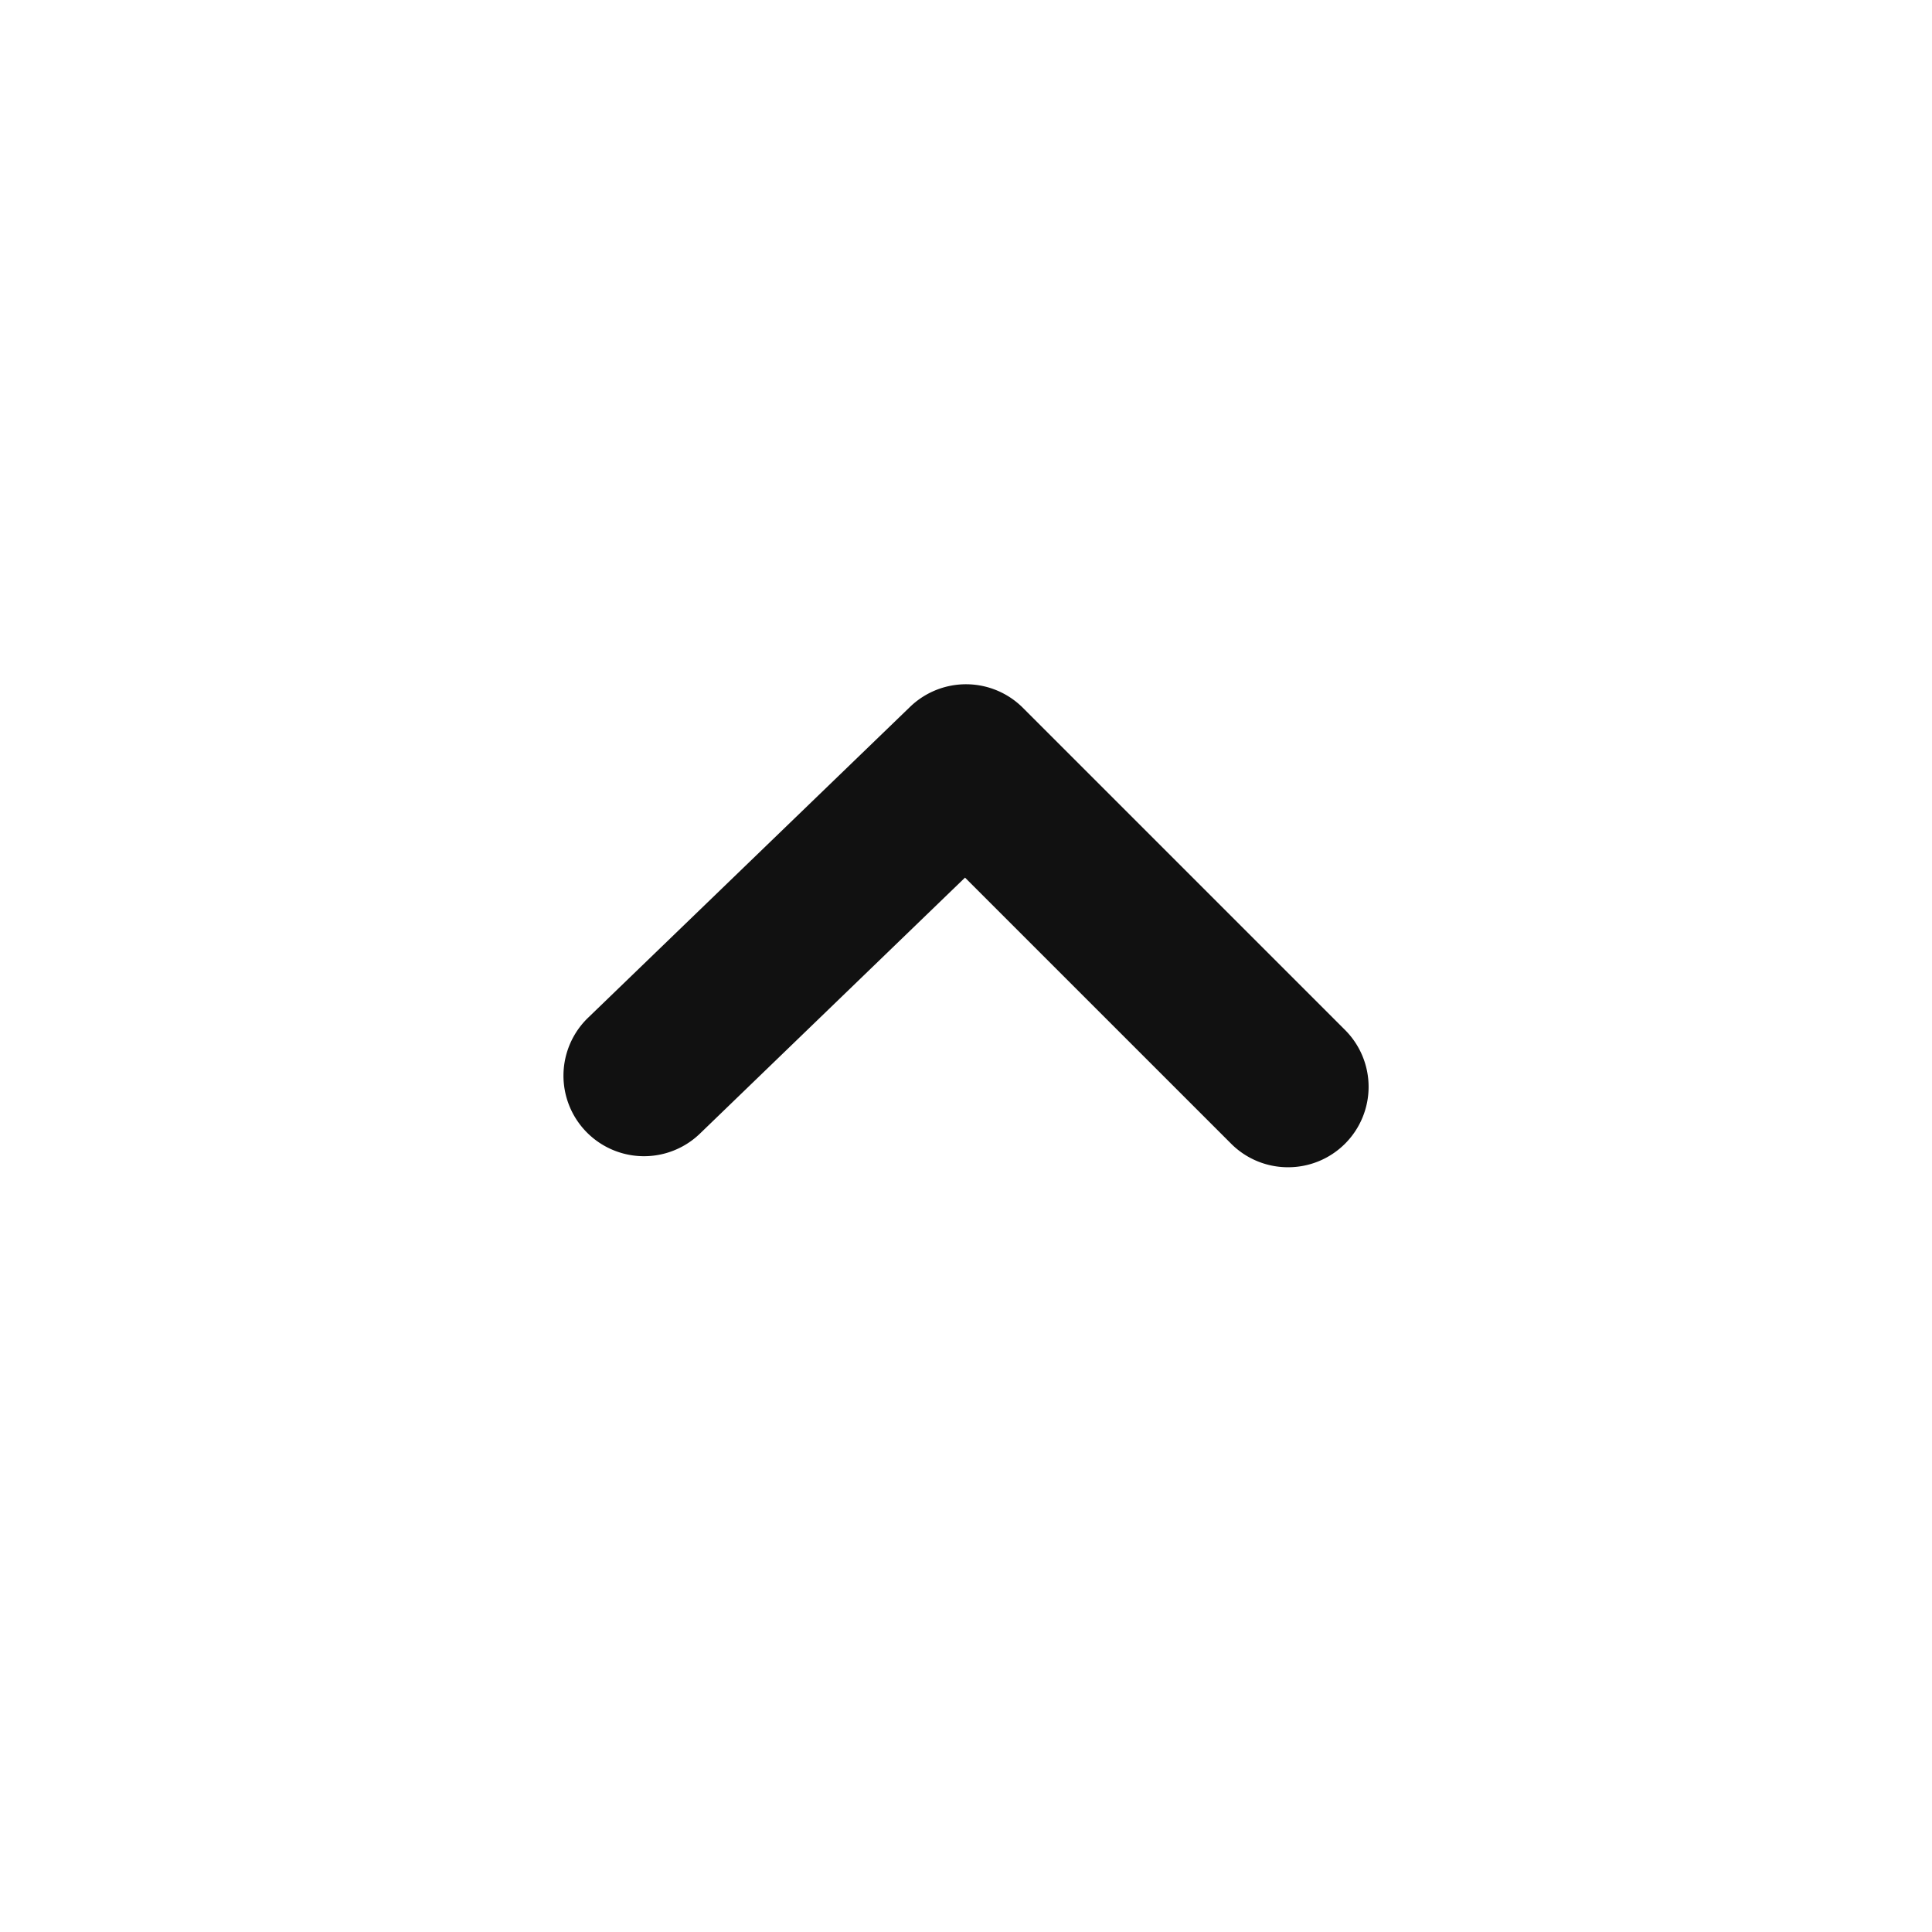 <svg width="24" height="24" viewBox="0 0 24 24" xmlns="http://www.w3.org/2000/svg" xmlns:xlink="http://www.w3.org/1999/xlink">
    <defs>
        <path d="M16 14.5a.997.997 0 0 1-.707-.293l-3.305-3.305-3.293 3.18a1 1 0 0 1-1.39-1.439l4-3.862a1 1 0 0 1 1.402.012l4 4A.999.999 0 0 1 16 14.5" id="rpfmx0pi1a"/>
    </defs>
    <use fill="#111" fill-rule="nonzero" xlink:href="#rpfmx0pi1a"/>
</svg>
